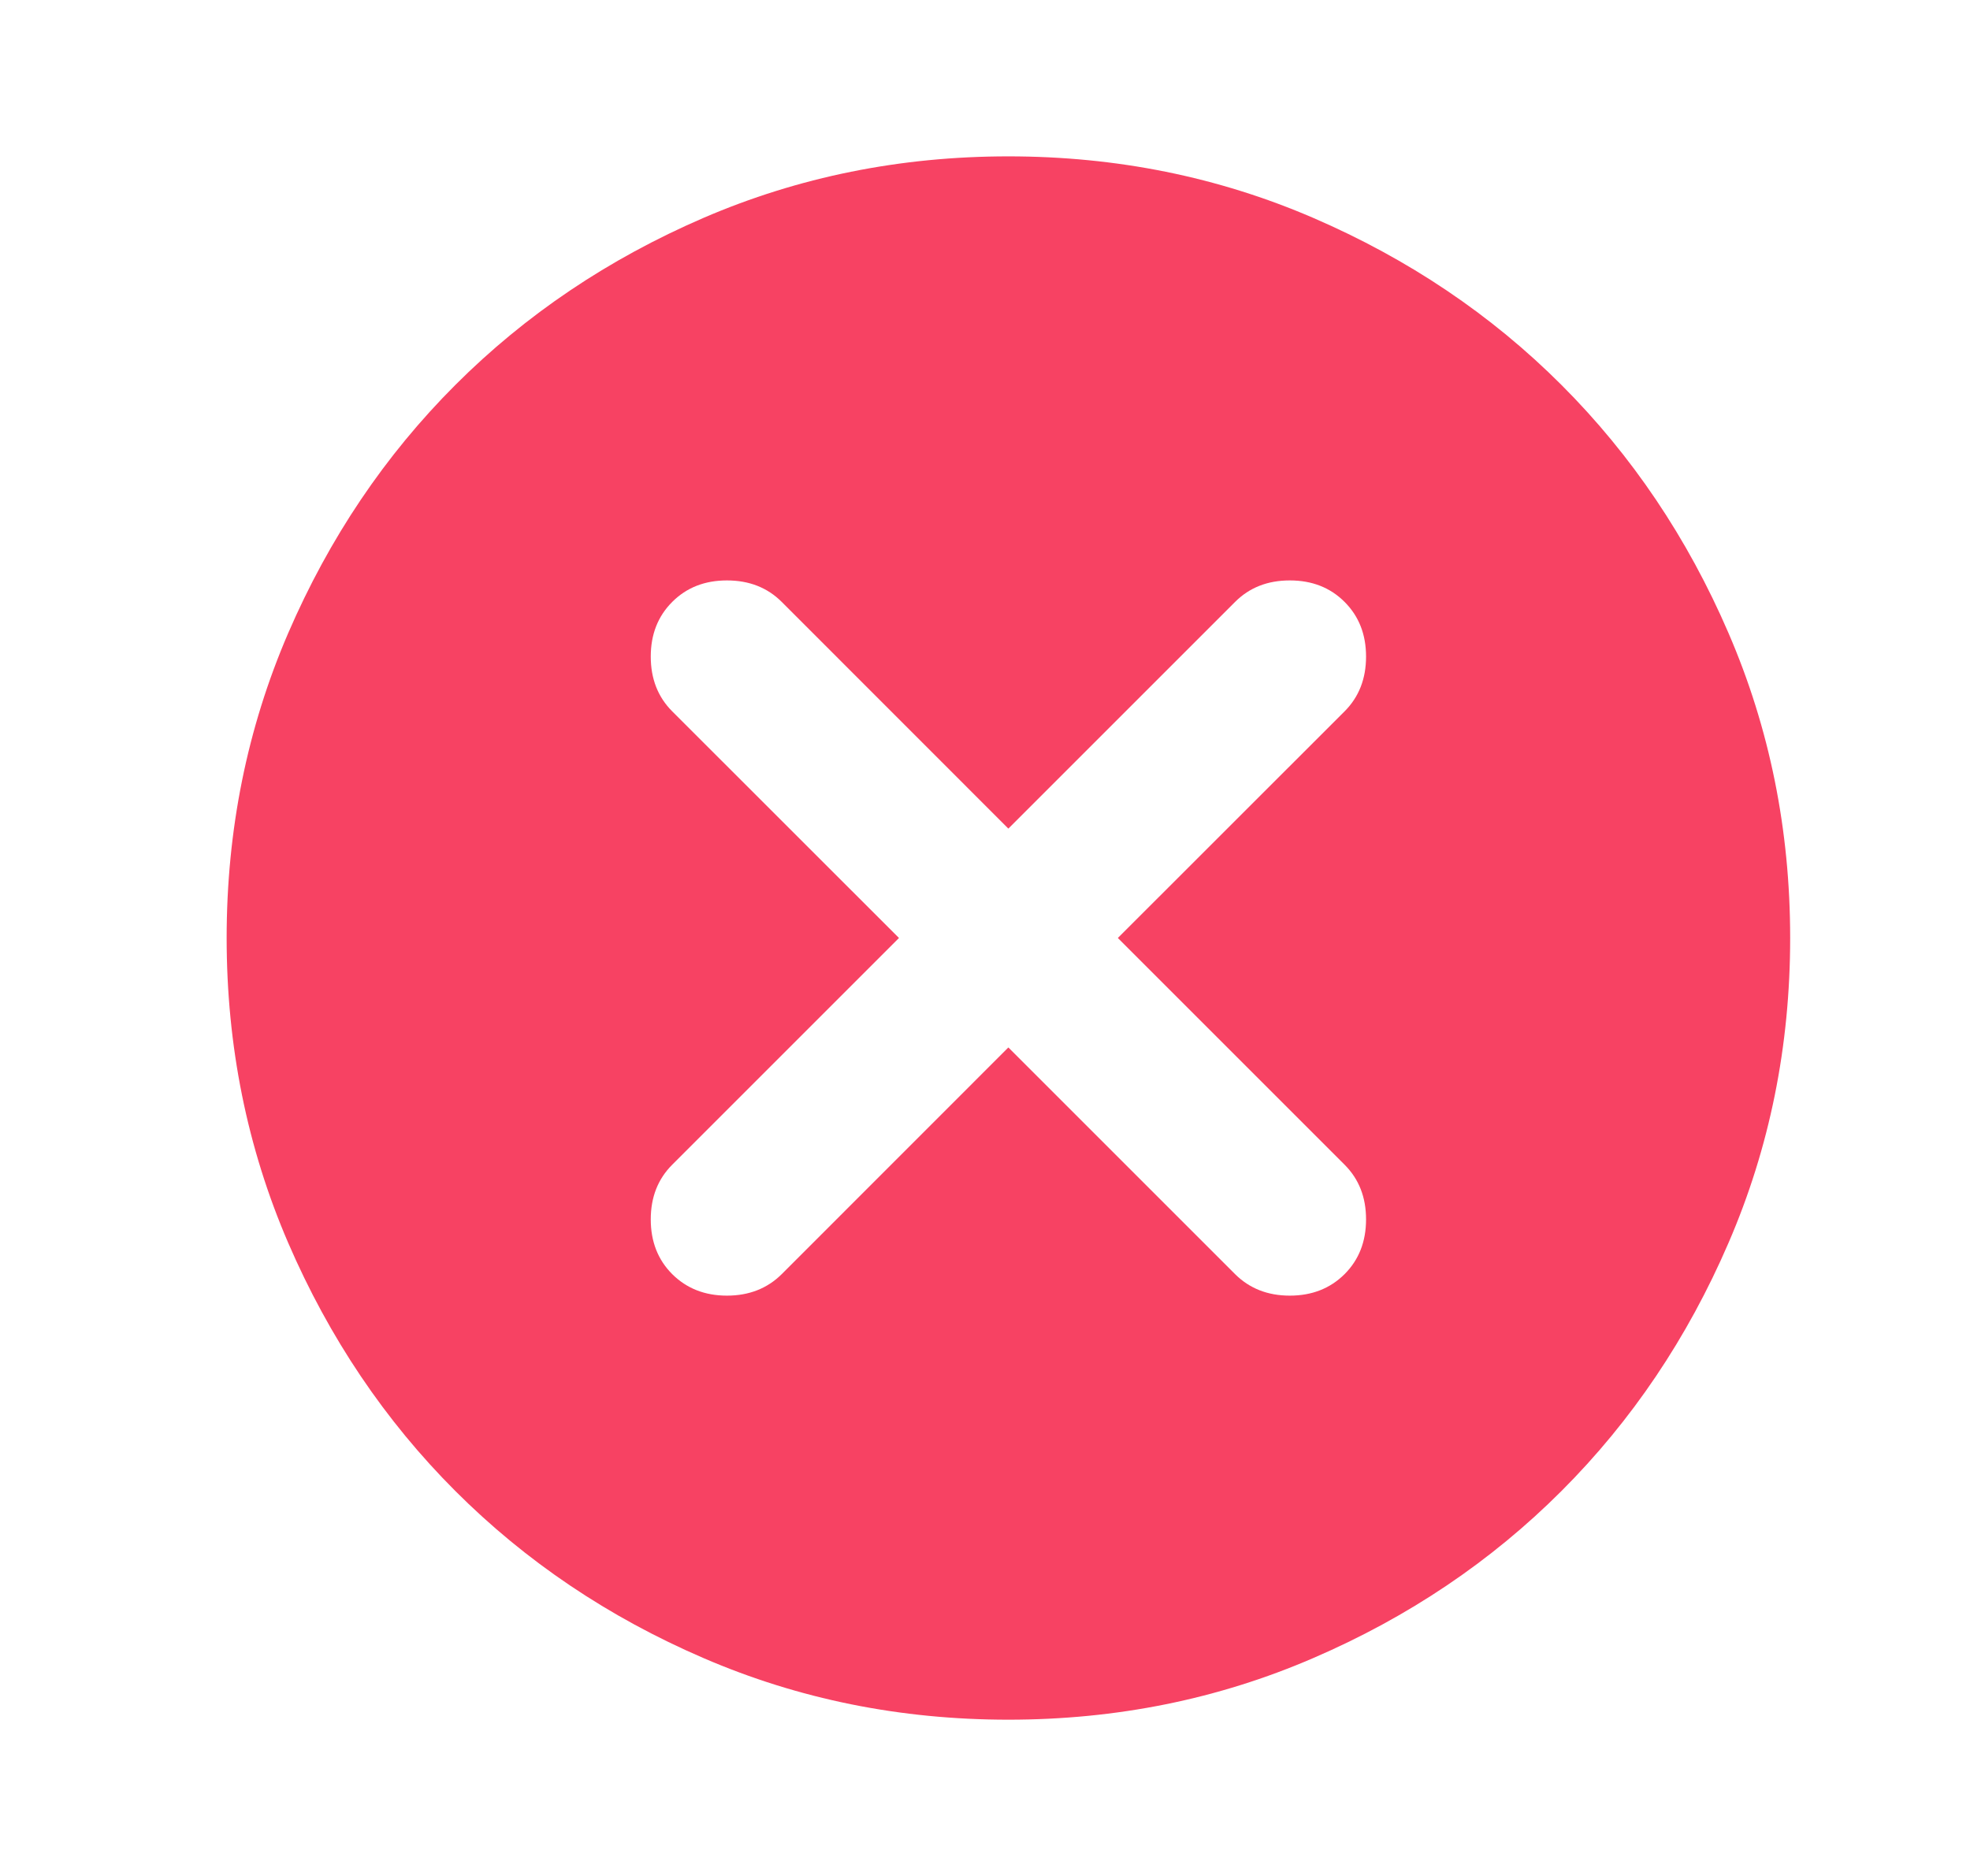 <svg width="21" height="20" viewBox="0 0 21 20" fill="none" xmlns="http://www.w3.org/2000/svg">
<mask id="mask0_228_7323" style="mask-type:alpha" maskUnits="userSpaceOnUse" x="0" y="0" width="21" height="20">
<rect x="0.75" width="20" height="20" fill="#D9D9D9"/>
</mask>
<g mask="url(#mask0_228_7323)">
<path d="M10.749 11.167L13.166 13.584C13.319 13.736 13.513 13.813 13.749 13.813C13.986 13.813 14.18 13.736 14.333 13.584C14.486 13.431 14.562 13.236 14.562 13C14.562 12.764 14.486 12.57 14.333 12.417L11.916 10L14.333 7.584C14.486 7.431 14.562 7.236 14.562 7C14.562 6.764 14.486 6.57 14.333 6.417C14.18 6.264 13.986 6.188 13.749 6.188C13.513 6.188 13.319 6.264 13.166 6.417L10.749 8.834L8.333 6.417C8.18 6.264 7.985 6.188 7.749 6.188C7.513 6.188 7.319 6.264 7.166 6.417C7.013 6.57 6.937 6.764 6.937 7C6.937 7.236 7.013 7.431 7.166 7.584L9.583 10L7.166 12.417C7.013 12.57 6.937 12.764 6.937 13C6.937 13.236 7.013 13.431 7.166 13.584C7.319 13.736 7.513 13.813 7.749 13.813C7.985 13.813 8.18 13.736 8.333 13.584L10.749 11.167ZM10.749 18.334C9.597 18.334 8.513 18.115 7.499 17.677C6.485 17.24 5.604 16.646 4.854 15.896C4.104 15.146 3.51 14.264 3.072 13.25C2.635 12.236 2.416 11.153 2.416 10C2.416 8.848 2.635 7.764 3.072 6.75C3.51 5.736 4.104 4.854 4.854 4.104C5.604 3.354 6.485 2.761 7.499 2.323C8.513 1.886 9.597 1.667 10.749 1.667C11.902 1.667 12.986 1.886 13.999 2.323C15.013 2.761 15.895 3.354 16.645 4.104C17.395 4.854 17.989 5.736 18.426 6.75C18.864 7.764 19.083 8.848 19.083 10C19.083 11.153 18.864 12.236 18.426 13.25C17.989 14.264 17.395 15.146 16.645 15.896C15.895 16.646 15.013 17.24 13.999 17.677C12.986 18.115 11.902 18.334 10.749 18.334Z" fill="#F74263"/>
</g>
</svg>
